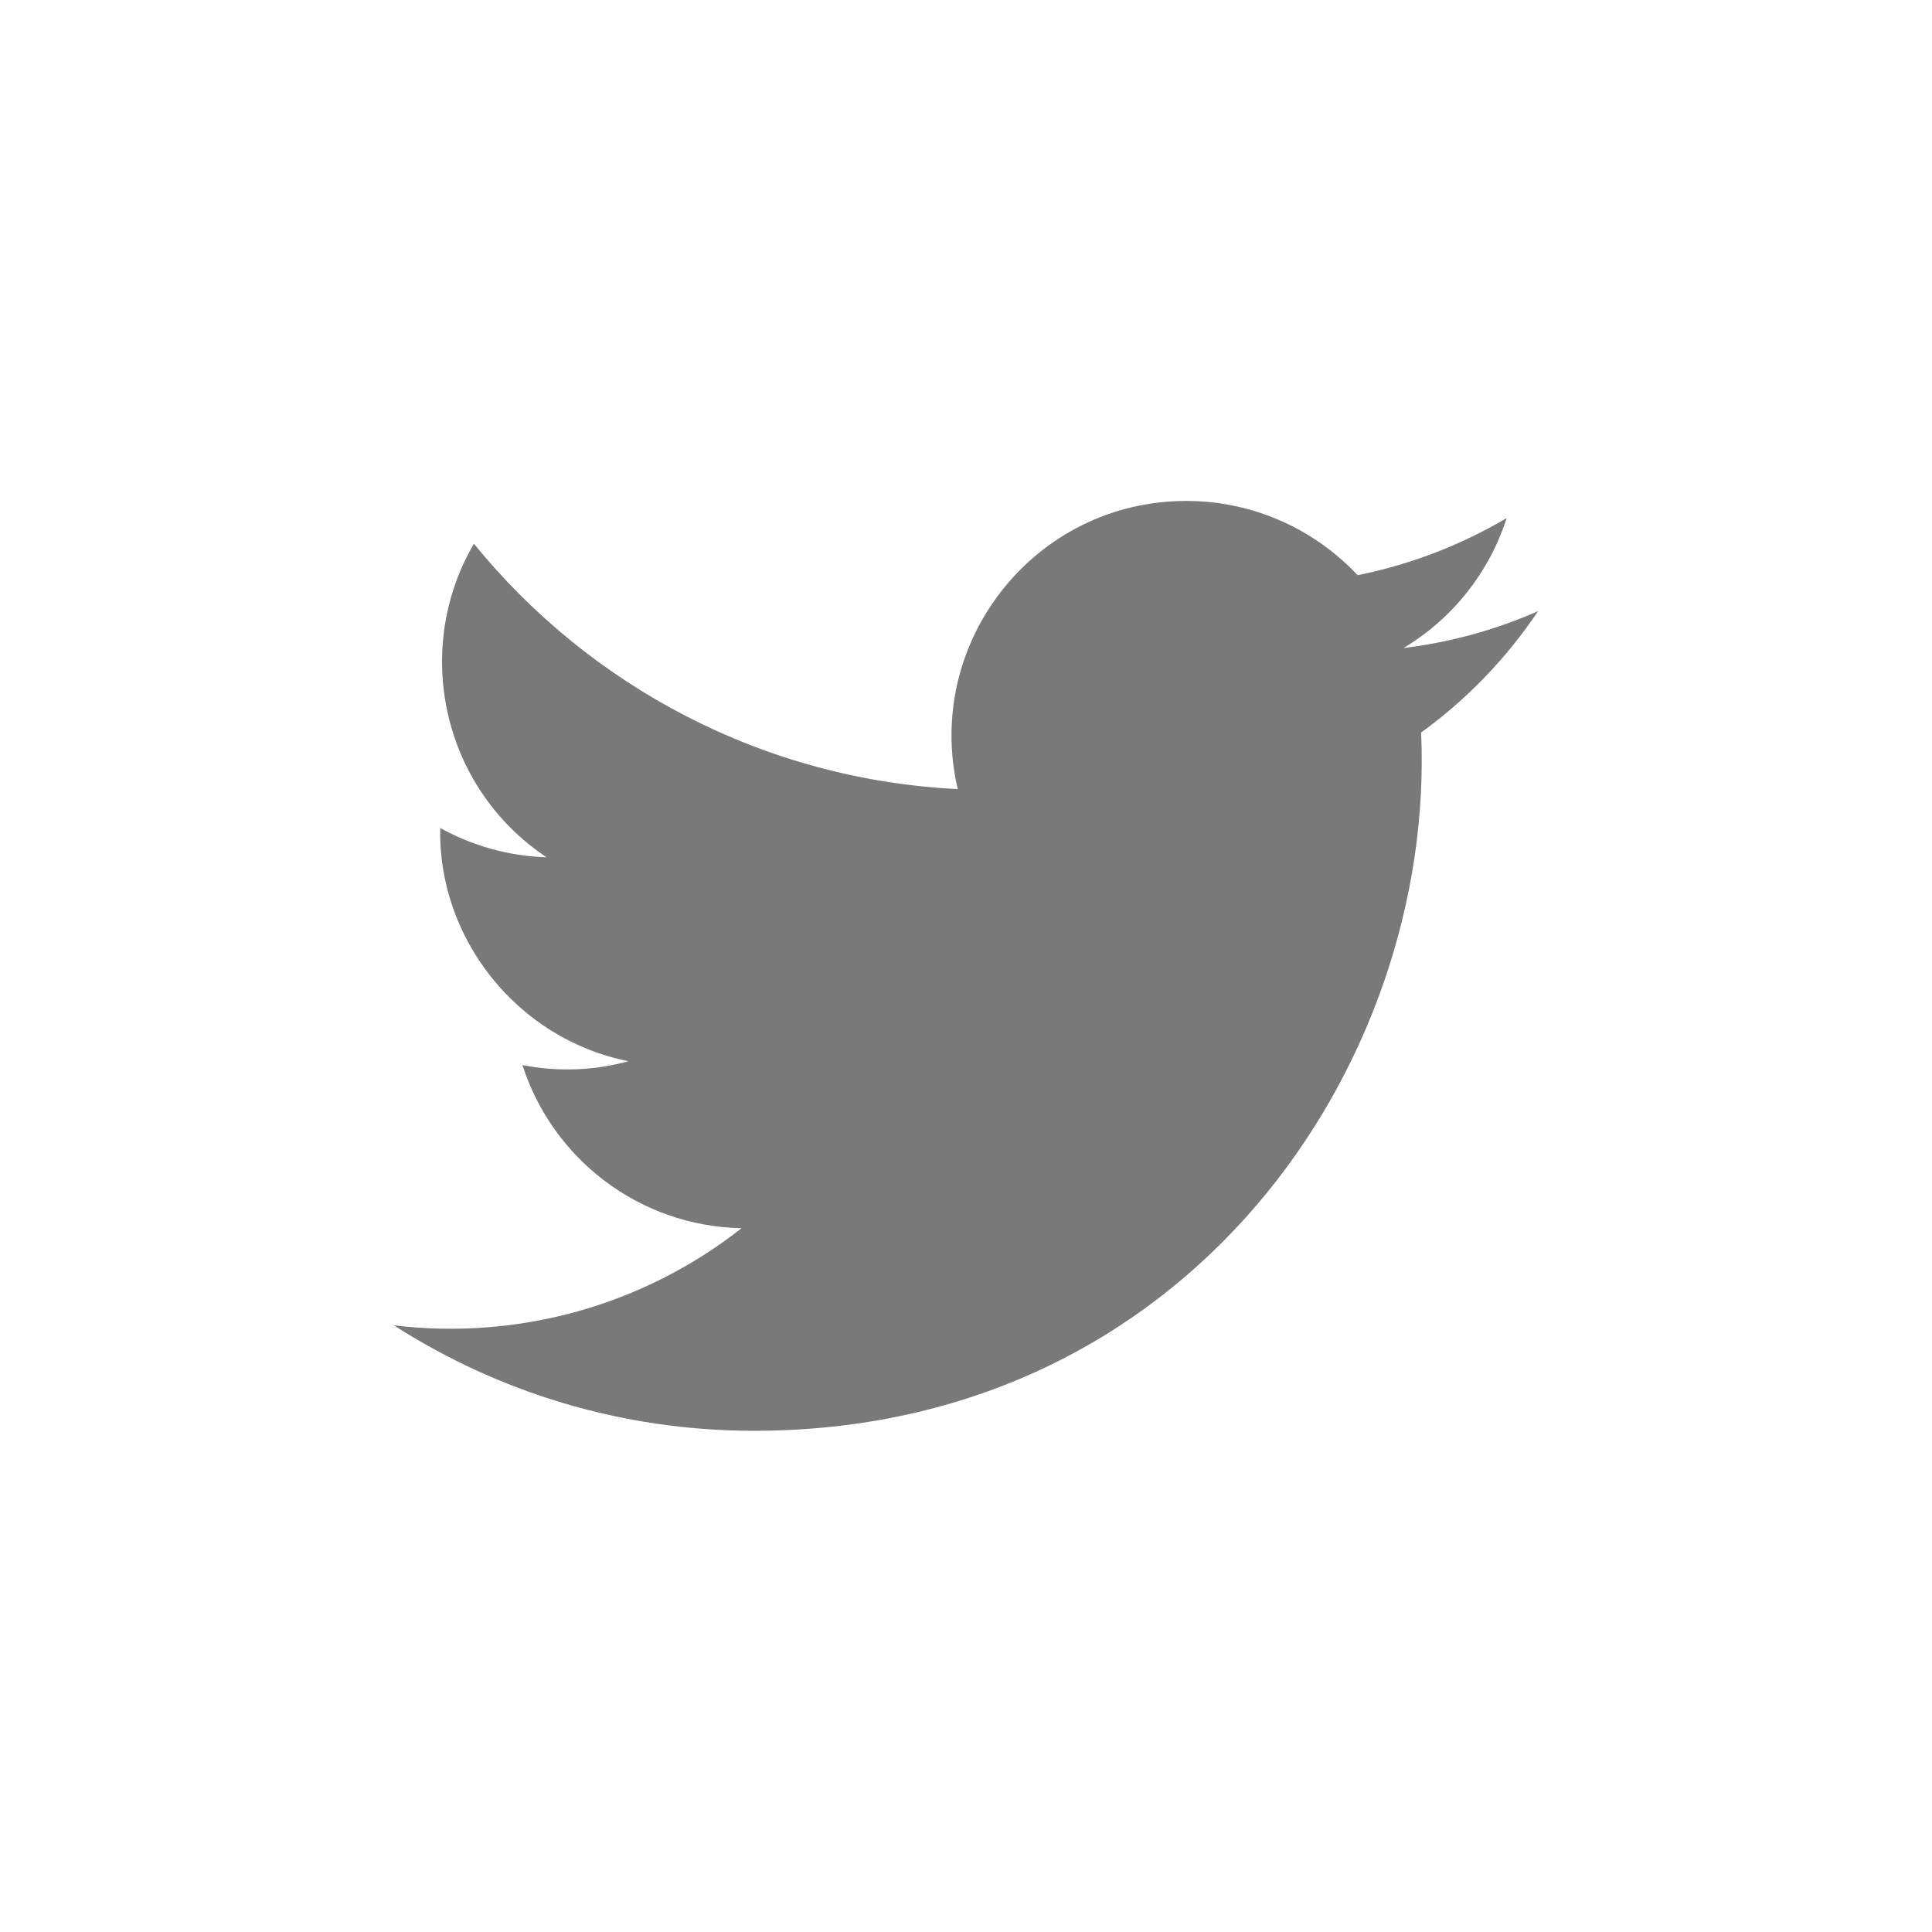 <?xml version="1.0" encoding="utf-8"?>
<!-- Generator: Adobe Illustrator 24.0.0, SVG Export Plug-In . SVG Version: 6.00 Build 0)  -->
<svg version="1.1" id="Capa_1" xmlns="http://www.w3.org/2000/svg" xmlns:xlink="http://www.w3.org/1999/xlink" x="0px" y="0px"
	 viewBox="0 0 70 70" style="enable-background:new 0 0 70 70;" xml:space="preserve">
<style type="text/css">
	.st0{fill:#787979;}
	.st1{fill:#787979;stroke:#787979;stroke-width:3;stroke-miterlimit:10;}
	.st2{fill:#787979;stroke:#787979;stroke-linecap:round;stroke-linejoin:round;stroke-miterlimit:10;}
</style>
<path id="XMLID_4_" class="st0" d="M14.27,48.02c3.76,2.41,8.24,3.82,13.04,3.82c15.79,0,24.71-13.34,24.18-25.3
	c1.66-1.2,3.1-2.7,4.24-4.4c-1.53,0.68-3.17,1.13-4.88,1.34c1.76-1.05,3.1-2.72,3.74-4.71c-1.64,0.97-3.46,1.68-5.4,2.07
	c-1.55-1.65-3.76-2.69-6.21-2.69c-5.49,0-9.52,5.12-8.28,10.44c-7.07-0.35-13.34-3.74-17.53-8.89c-2.23,3.82-1.16,8.83,2.63,11.36
	c-1.39-0.04-2.71-0.43-3.85-1.06c-0.09,3.94,2.73,7.63,6.82,8.45c-1.2,0.33-2.51,0.4-3.84,0.14c1.08,3.38,4.22,5.84,7.94,5.91
	C23.29,47.31,18.78,48.56,14.27,48.02z"/>
</svg>
